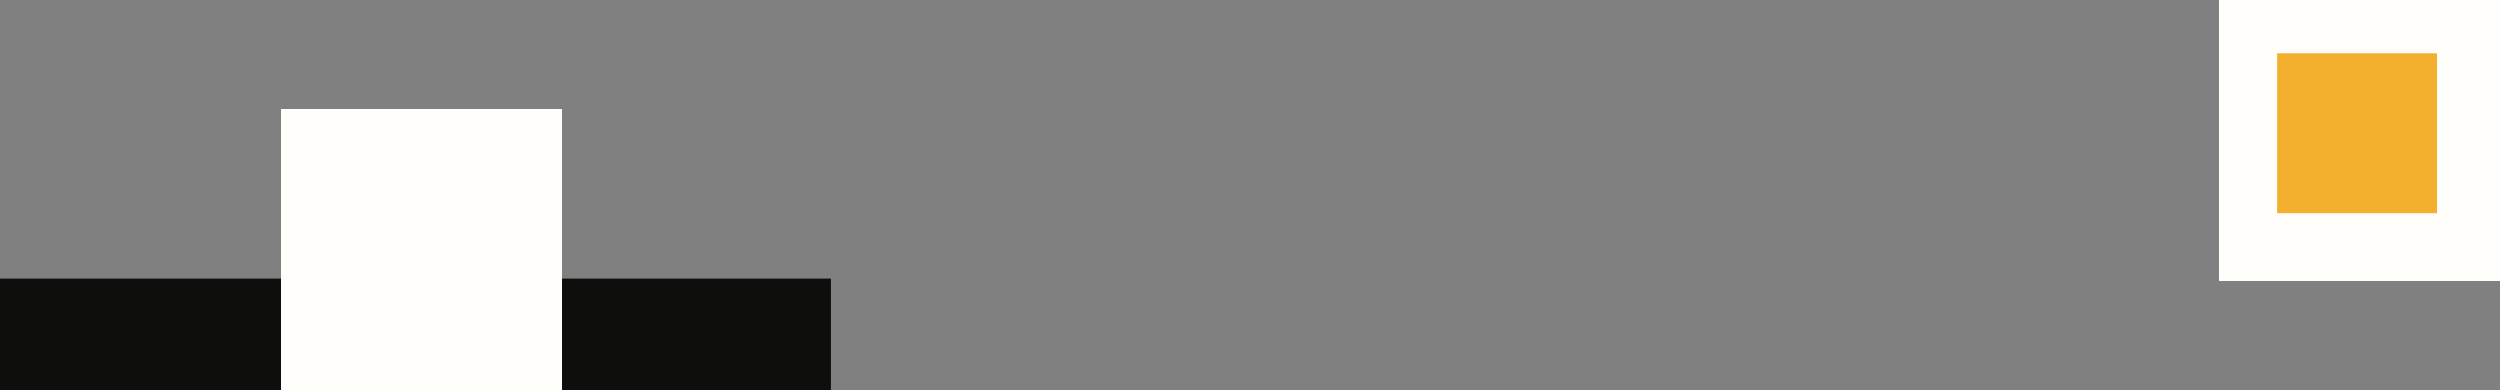 <svg width="1032" height="161" viewBox="0 0 1032 161" fill="none" xmlns="http://www.w3.org/2000/svg">
<rect x="0" y="0" width="1032" height="161" fill="#808080" stroke="none"/>
<rect y="115" width="343" height="46" fill="#0E0E0D"/>
<rect x="916" width="116" height="116" fill="#FFFEFB"/>
<rect x="940" y="22" width="66" height="66" fill="#F3B02E"/>
<rect x="116" y="45" width="116" height="116" fill="#FFFEFB"/>
</svg>
